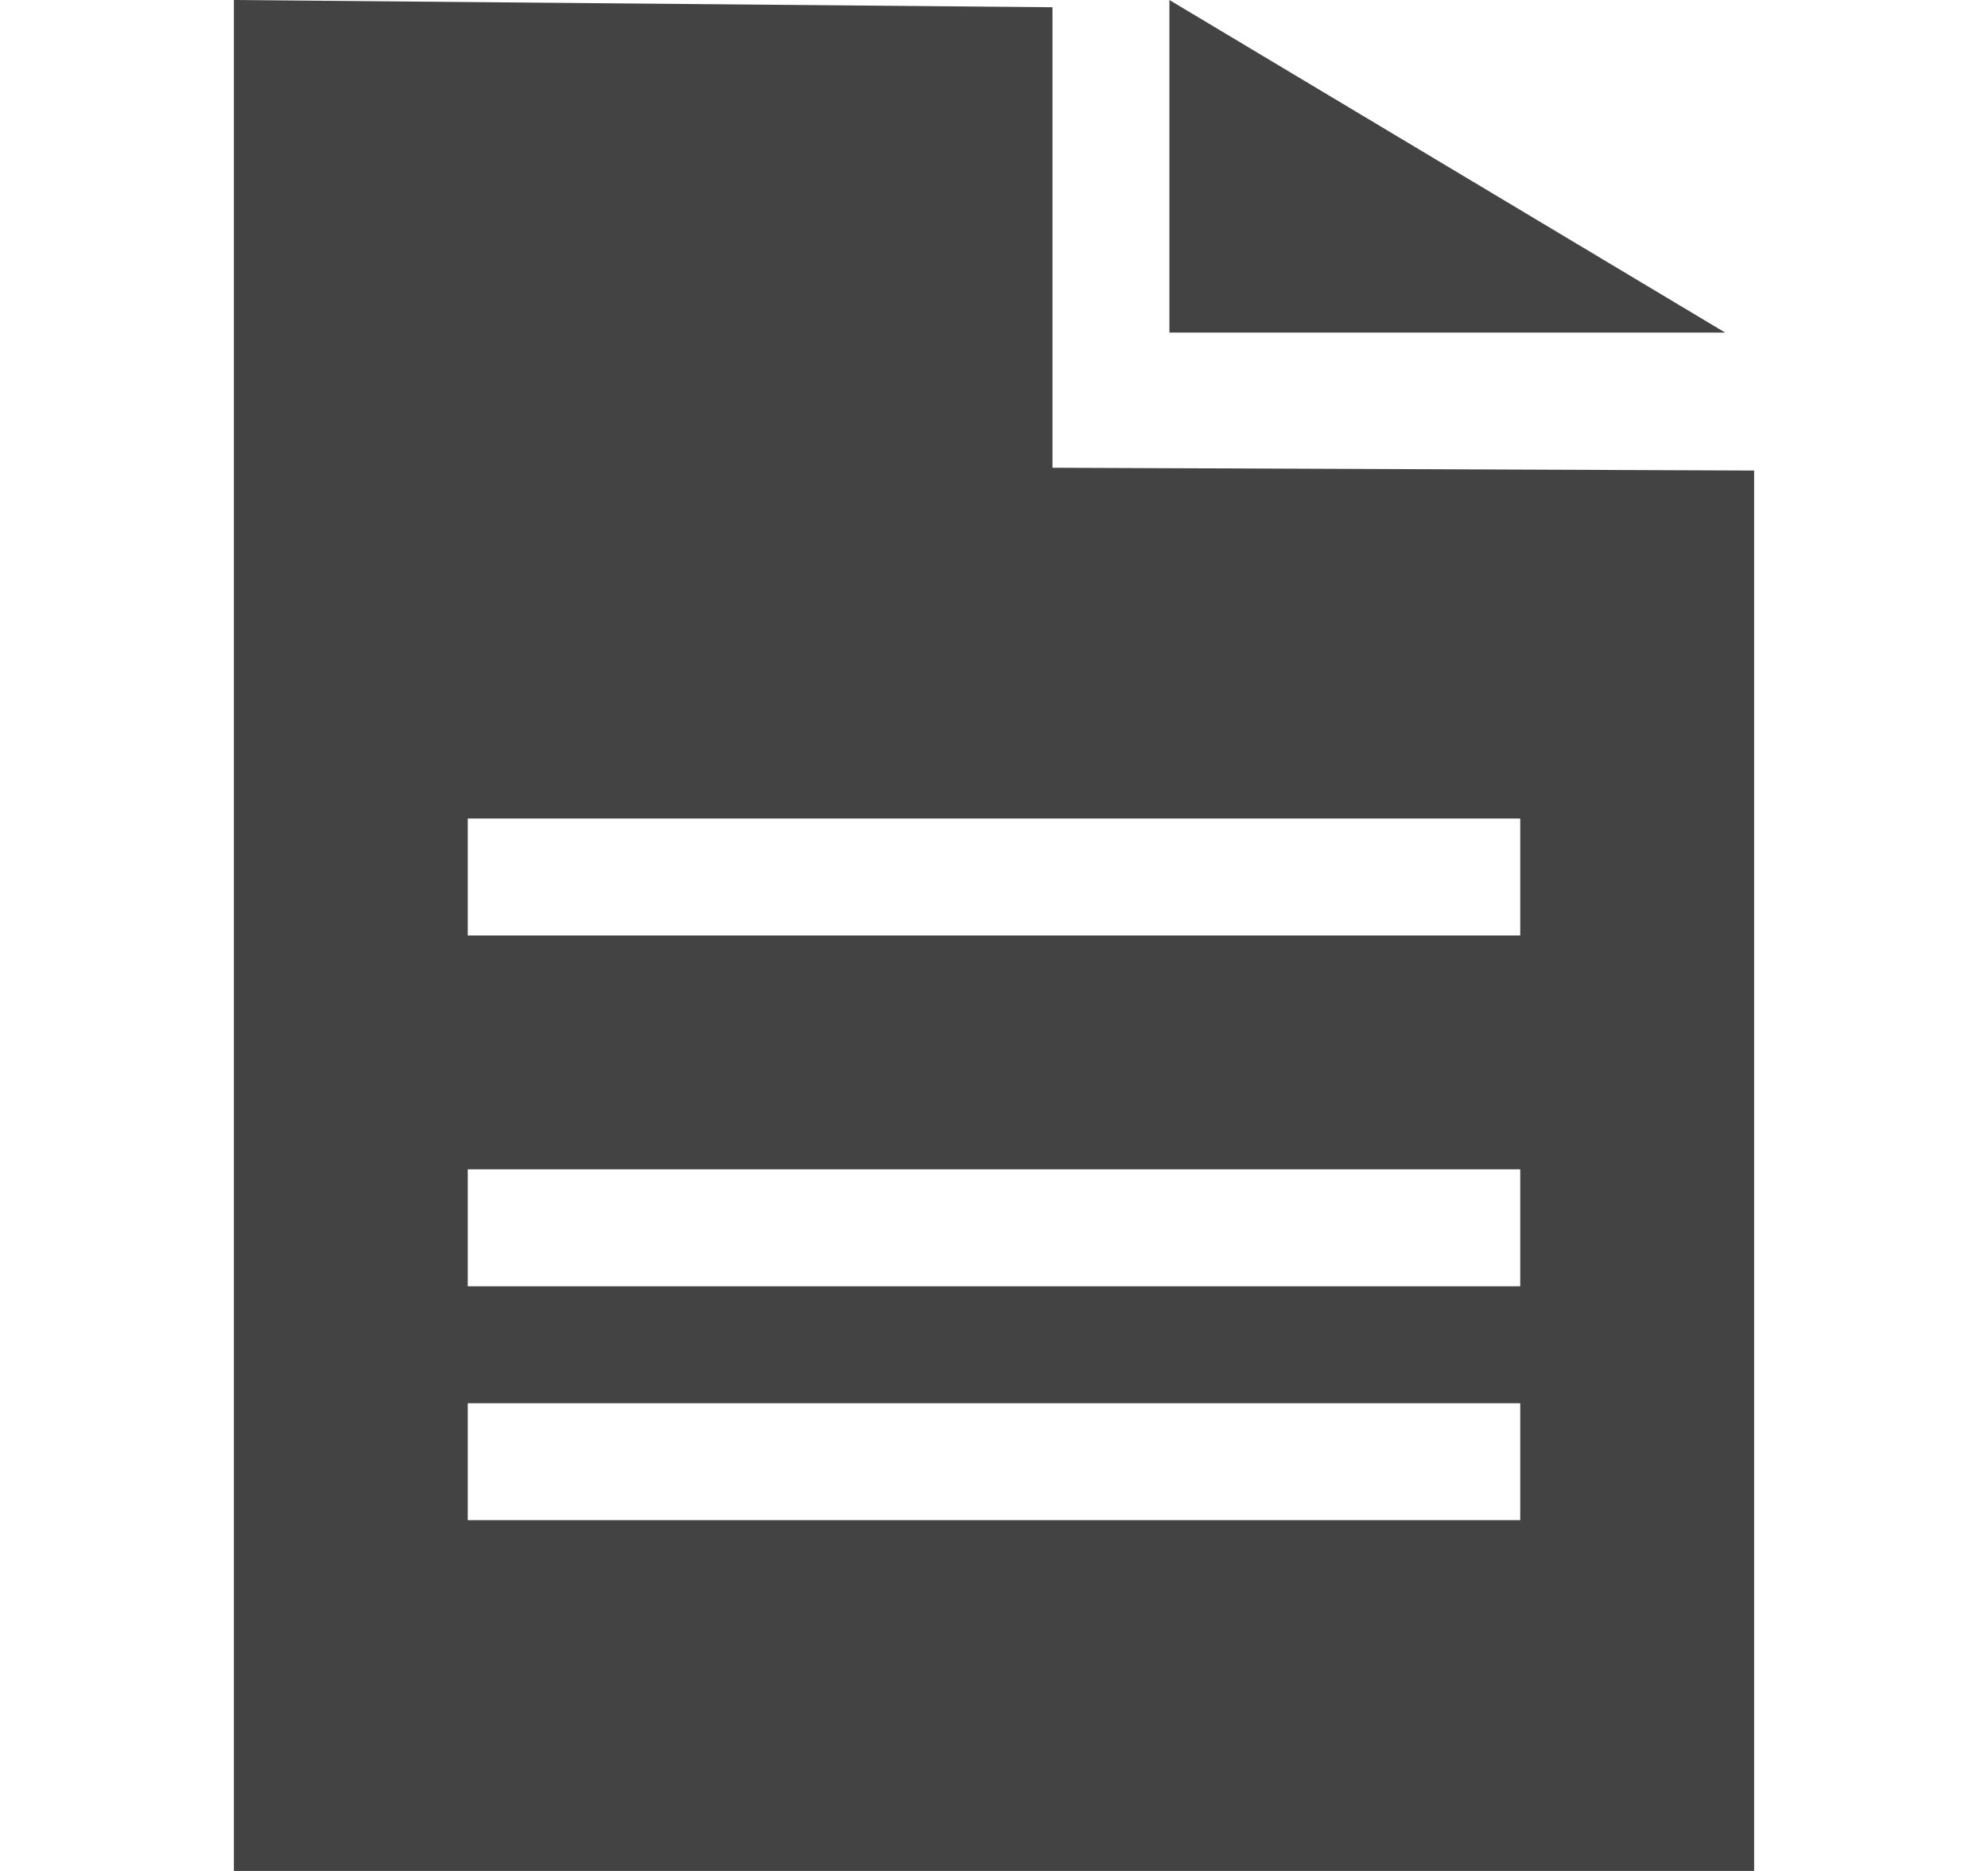<!--?xml version="1.0" encoding="UTF-8" standalone="no"?-->
<svg viewBox="0 0 17 16" version="1.1" xmlns="http://www.w3.org/2000/svg" xmlns:xlink="http://www.w3.org/1999/xlink" class="si-glyph si-glyph-document">
    <!-- Generator: Sketch 3.0.3 (7891) - http://www.bohemiancoding.com/sketch -->
    <title>1083</title>
    
    <defs></defs>
    <g stroke="none" stroke-width="1" fill="none" fill-rule="evenodd">
        <g transform="translate(2, 0)" fill="#434343">
            <path d="M0,0 L0,16 L13,16 L13,4.024 L7,4 L7,0.062 L0,0 Z M11,13 L2,13 L2,12 L11,12 L11,13 L11,13 Z M11,11 L2,11 L2,10 L11,10 L11,11 L11,11 Z M11,7 L11,8 L2,8 L2,7 L11,7 L11,7 Z" class="si-glyph-fill"></path>
            <path d="M8,0 L8,2.844 L12.752,2.844 L8,0 Z" class="si-glyph-fill"></path>
        </g>
    </g>
</svg>